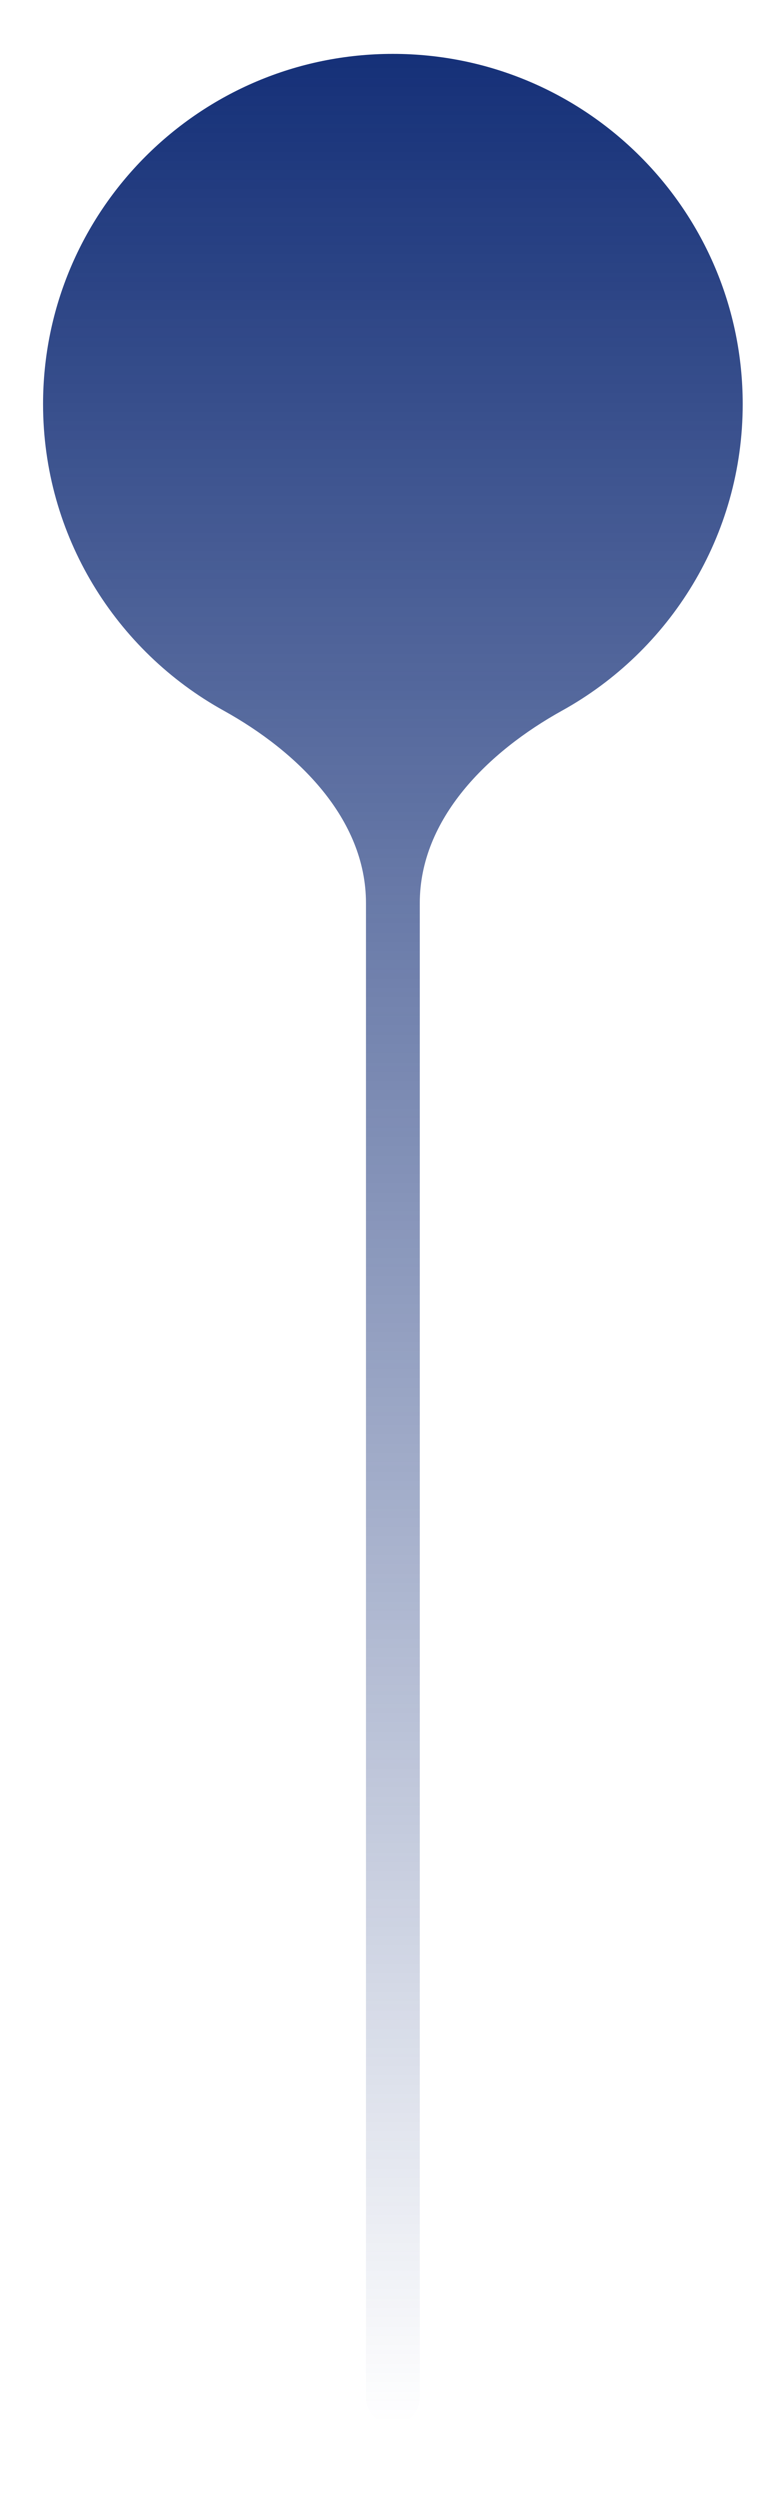 <?xml version="1.0" encoding="UTF-8"?> <svg xmlns="http://www.w3.org/2000/svg" width="9" height="29" viewBox="0 0 9 29" fill="none"><path fill-rule="evenodd" clip-rule="evenodd" d="M4.875 10.476C4.875 9.496 5.67 8.719 6.527 8.244C7.778 7.552 8.625 6.218 8.625 4.688C8.625 2.444 6.806 0.625 4.562 0.625C2.319 0.625 0.5 2.444 0.5 4.688C0.5 6.218 1.347 7.552 2.598 8.244C3.455 8.719 4.25 9.496 4.25 10.476V27.812C4.25 27.985 4.39 28.125 4.562 28.125V28.125C4.735 28.125 4.875 27.985 4.875 27.812V10.476Z" fill="url(#paint0_linear_754_1696)"></path><defs><linearGradient id="paint0_linear_754_1696" x1="4.562" y1="0.625" x2="4.562" y2="28.125" gradientUnits="userSpaceOnUse"><stop stop-color="#153078"></stop><stop offset="1" stop-color="#153078" stop-opacity="0"></stop></linearGradient></defs></svg> 